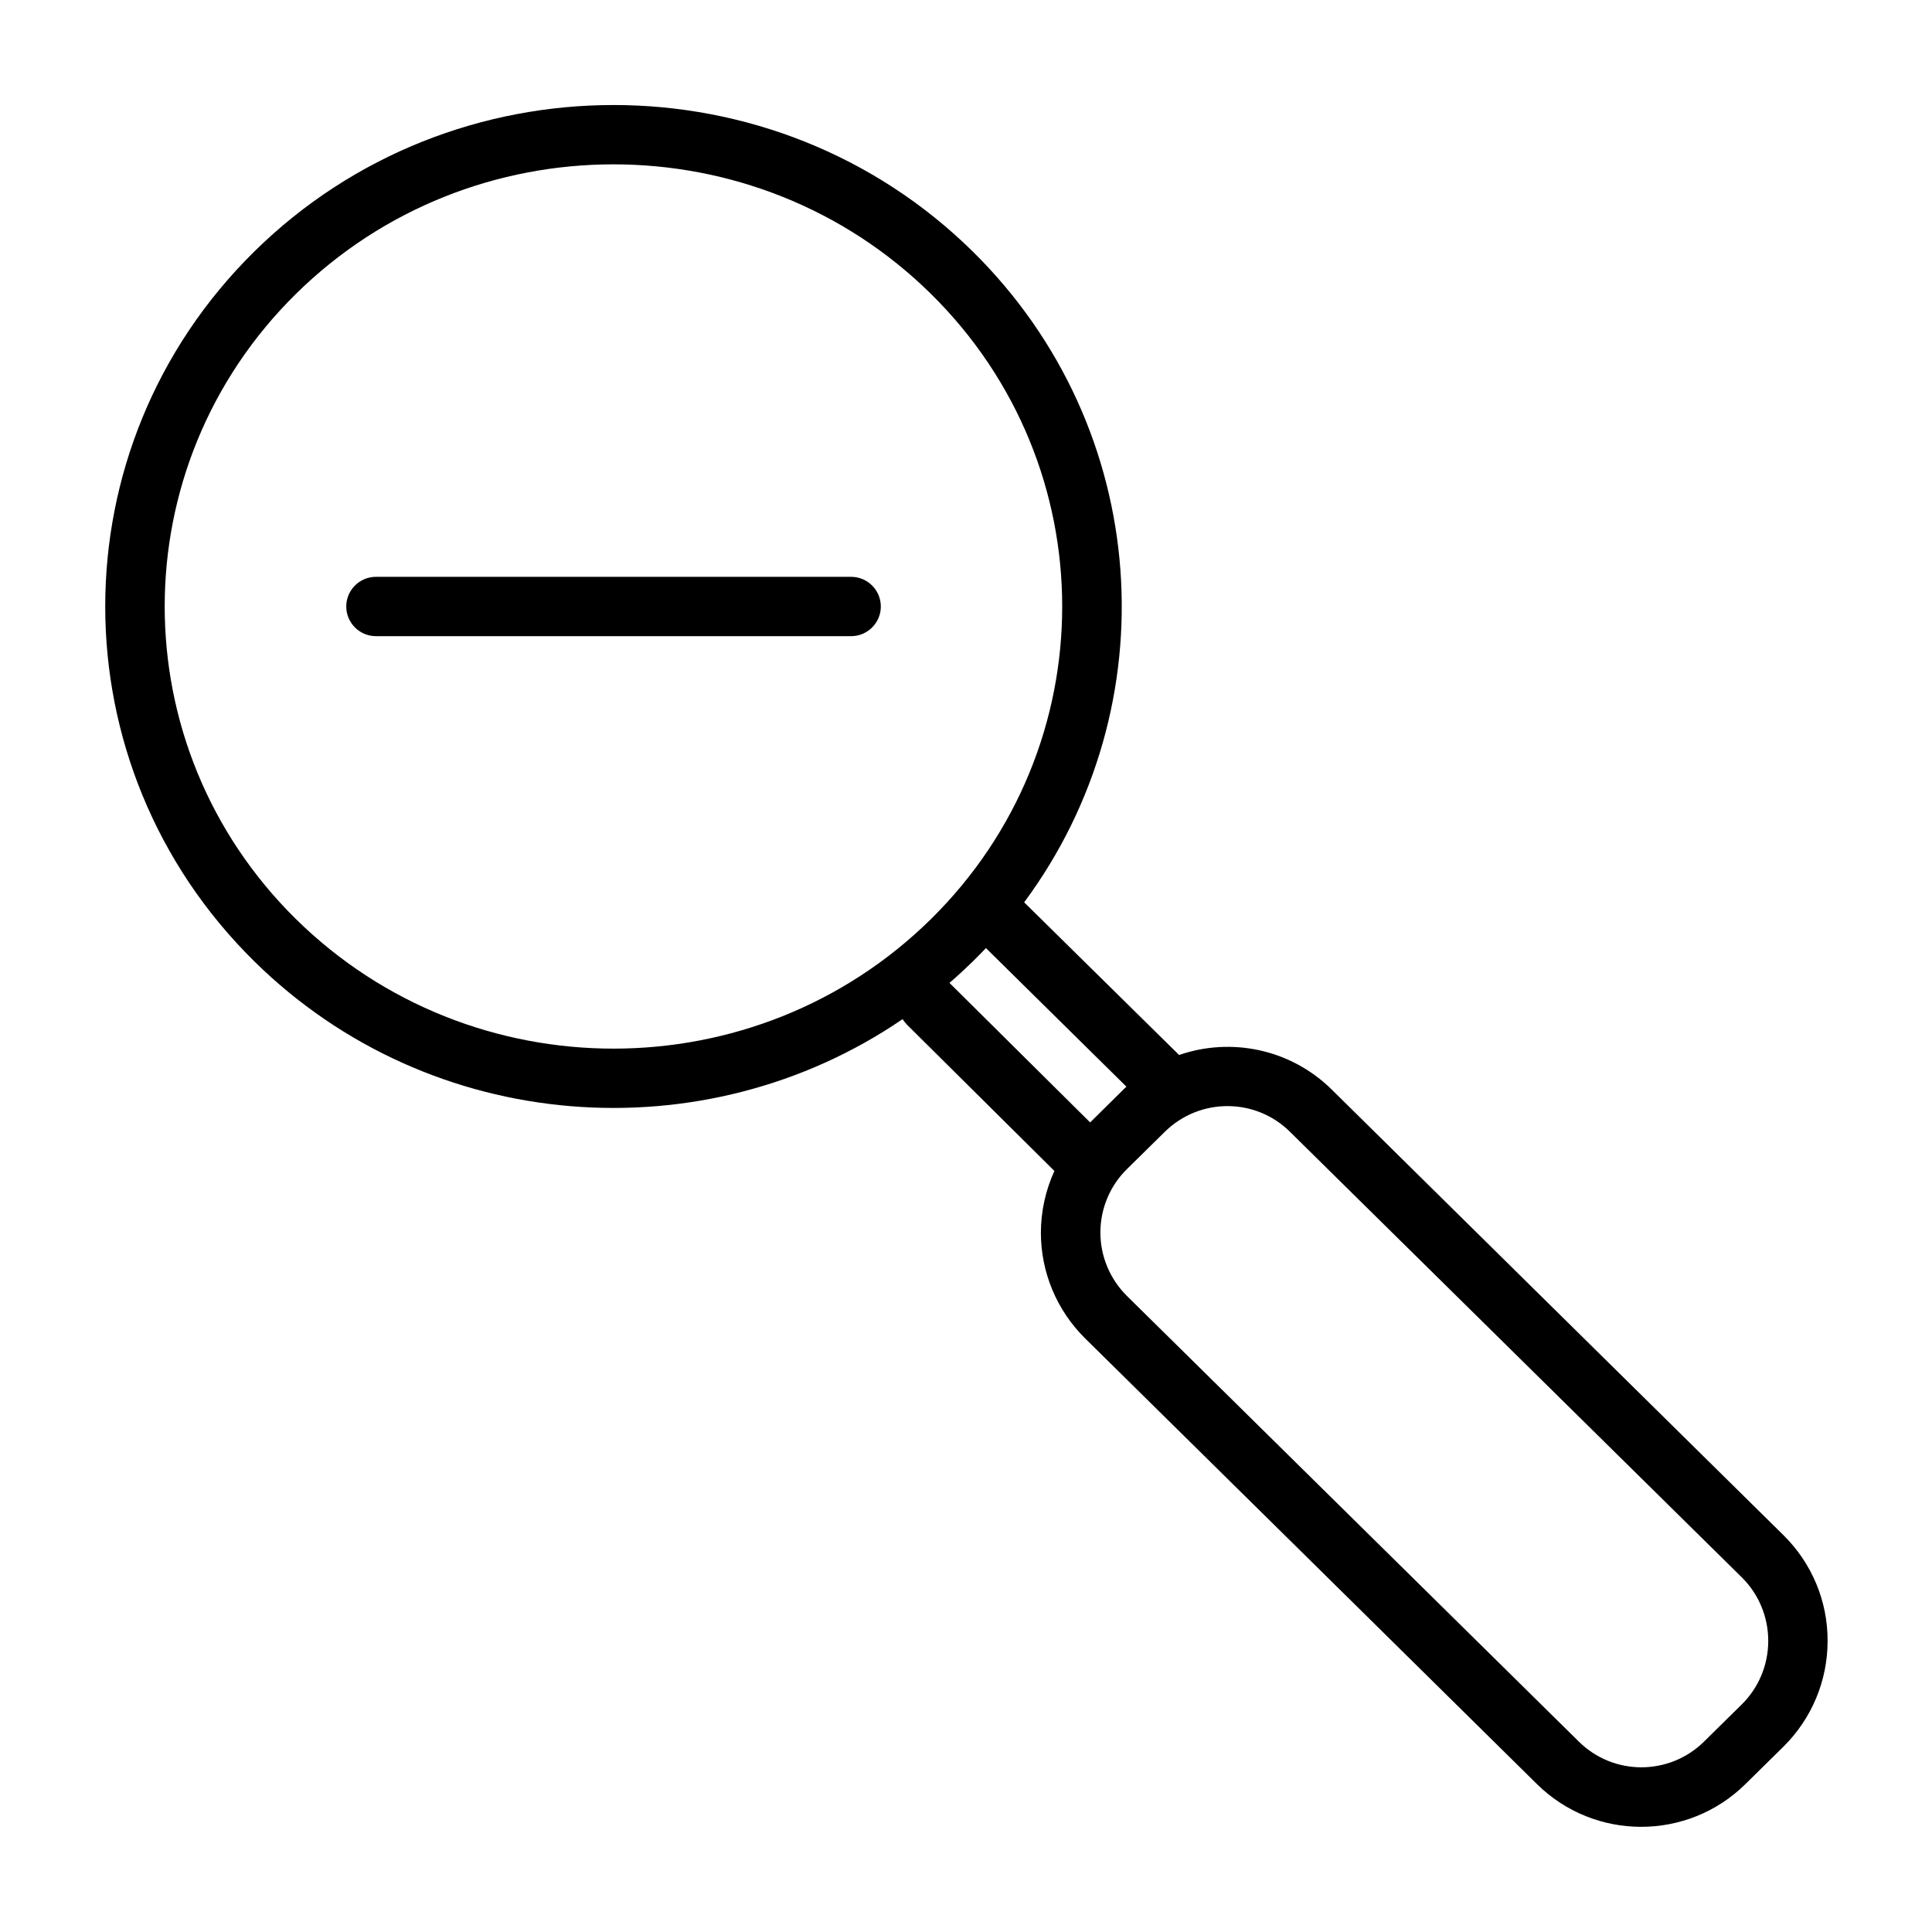 <?xml version="1.0" encoding="UTF-8"?>
<!-- Uploaded to: SVG Repo, www.svgrepo.com, Generator: SVG Repo Mixer Tools -->
<svg fill="#000000" width="800px" height="800px" version="1.1" viewBox="144 144 512 512" xmlns="http://www.w3.org/2000/svg">
 <path d="m369.57 296.87h-125.95c-4.332 0-7.859 3.527-7.859 7.859 0 4.332 3.527 7.859 7.859 7.859h125.95c4.332 0 7.859-3.527 7.859-7.859 0-4.332-3.527-7.859-7.859-7.859zm0 0h-125.95c-4.332 0-7.859 3.527-7.859 7.859 0 4.332 3.527 7.859 7.859 7.859h125.95c4.332 0 7.859-3.527 7.859-7.859 0-4.332-3.527-7.859-7.859-7.859zm247.07 253.97c-31.59-31.188-88.469-87.211-119.71-118.09-10.984-10.832-26.754-13.906-40.457-9.168l-41.059-40.457c38.543-51.992 34.008-125.5-13.602-172.45-52.547-51.793-137.89-51.793-190.44 0-52.648 51.891-52.648 136.18 0 188.07 46.754 46.098 119.4 51.188 171.85 15.316v0.051c0.301 0.504 0.707 0.957 1.109 1.41l39.094 38.793c-2.316 5.09-3.578 10.68-3.578 16.375 0 10.531 4.231 20.605 11.738 28.012 31.59 31.188 88.469 87.211 119.71 118.09 15.316 15.113 39.953 15.113 55.27 0l10.027-9.875c7.508-7.406 11.738-17.48 11.738-28.012 0.051-10.582-4.18-20.656-11.688-28.062zm-394.23-163.29c-46.352-45.695-46.352-119.96 0-165.65 46.453-45.797 121.87-45.797 168.32 0 46.352 45.695 46.352 119.96 0 165.65-46.453 45.797-121.82 45.797-168.32 0zm173.21 16.926c2.117-1.812 4.18-3.727 6.195-5.691 1.16-1.16 2.316-2.316 3.477-3.527l37.23 36.727c-0.301 0.25-0.605 0.555-0.855 0.805l-8.766 8.664zm209.98 191.2-10.027 9.875c-9.219 9.07-23.98 9.07-33.152 0-31.285-30.832-88.117-86.906-119.75-118.09-4.484-4.434-7.055-10.48-7.055-16.828 0-6.297 2.519-12.395 7.055-16.828l10.027-9.875c9.219-9.07 23.98-9.07 33.152 0 31.285 30.832 88.117 86.906 119.75 118.09 4.484 4.434 7.004 10.48 7.004 16.828 0 6.348-2.519 12.395-7.004 16.828zm-236.03-298.81h-125.95c-4.332 0-7.859 3.527-7.859 7.859 0 4.332 3.527 7.859 7.859 7.859h125.95c4.332 0 7.859-3.527 7.859-7.859 0-4.332-3.527-7.859-7.859-7.859z"/>
</svg>